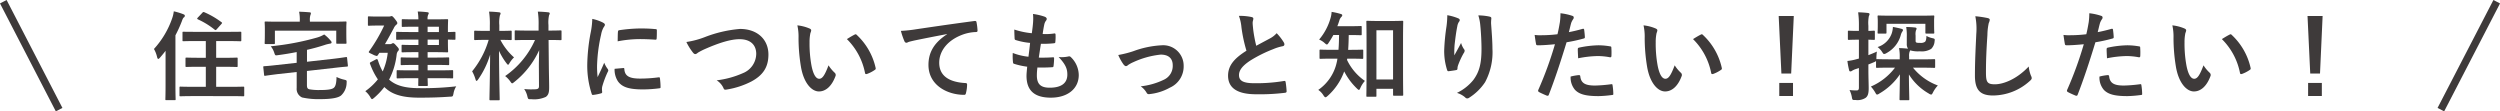 <svg xmlns="http://www.w3.org/2000/svg" width="503.832" height="22.439" viewBox="0 0 503.832 22.439">
  <g id="f9044871-f376-4b97-92fb-7b684fda83f9" data-name="レイヤー 2">
    <g id="f97aaad3-38fc-4c7d-be11-3a46751f3f4a" data-name="データ">
      <g>
        <path d="M33.366,10.239c-.35.469-.74.937-1.131,1.385-.155.176-.272.254-.35.254s-.137-.1-.215-.332a5.886,5.886,0,0,0-.644-1.677,17.7,17.7,0,0,0,3.686-6.221,6.276,6.276,0,0,0,.312-1.365,12.582,12.582,0,0,1,1.931.585c.214.1.292.156.292.293a.392.392,0,0,1-.194.351c-.137.1-.235.273-.41.78A26.547,26.547,0,0,1,35.356,7.12v9.887c0,1.911.039,2.866.039,2.964,0,.2-.02.215-.2.215H33.522c-.175,0-.194-.02-.194-.215,0-.117.038-1.053.038-2.964ZM39.1,19.366c-1.911,0-2.594.039-2.71.039-.2,0-.215-.019-.215-.234v-1.5c0-.2.019-.215.215-.215.116,0,.8.039,2.71.039h2.379V13.457H40.173c-1.815,0-2.439.039-2.555.039-.215,0-.234-.019-.234-.214V11.819c0-.2.019-.214.234-.214.116,0,.74.039,2.555.039h1.306V8.271H39.646c-1.892,0-2.536.039-2.652.039-.2,0-.215-.02-.215-.215V6.612c0-.214.02-.214.215-.214.116,0,.76.02,2.652.02h6.1c1.872,0,2.535-.02,2.651-.02.215,0,.235,0,.235.214V8.1c0,.195-.02.215-.235.215-.116,0-.779-.039-2.651-.039H43.565v3.373h1.541c1.833,0,2.458-.039,2.574-.039.2,0,.215.019.215.214v1.463c0,.2-.02.214-.215.214-.116,0-.741-.039-2.574-.039H43.565v4.037h2.75c1.912,0,2.575-.039,2.691-.039.2,0,.215.02.215.215v1.5c0,.215-.02.234-.215.234-.116,0-.779-.039-2.691-.039ZM40.8,2.557a.286.286,0,0,1,.409-.078A16.724,16.724,0,0,1,44.6,4.448c.1.078.156.117.156.176a.6.6,0,0,1-.137.214L43.7,5.872c-.2.233-.273.233-.429.116A15.637,15.637,0,0,0,39.88,3.9c-.1-.058-.137-.1-.137-.156s.039-.117.137-.215Z" fill="#3e3a3a"/>
        <path d="M67.26,11.839c1.678-.2,2.243-.313,2.457-.332.2-.02.215,0,.234.2l.156,1.463c.02.2,0,.233-.195.253s-.839.059-2.515.254l-5.539.624v2.827c0,.566.118.8.546.878a10.921,10.921,0,0,0,2.087.137c1.6,0,2.438-.137,2.808-.468.312-.293.487-.819.526-2.165a6.5,6.5,0,0,0,1.541.546c.527.137.527.137.488.663a3.509,3.509,0,0,1-1.131,2.535c-.585.468-1.931.722-4.115.722a15.331,15.331,0,0,1-3.725-.332,1.891,1.891,0,0,1-1.092-1.911V14.511l-3.881.428c-1.677.215-2.183.292-2.437.332-.2.019-.234,0-.253-.214l-.156-1.483c-.02-.2,0-.214.214-.233.253-.02.78-.039,2.457-.235l4.056-.448V10.493c-1.189.235-2.457.448-3.8.624-.526.078-.526.078-.72-.487a4.146,4.146,0,0,0-.7-1.307,51.974,51.974,0,0,0,9.322-1.755,5.77,5.77,0,0,0,1.442-.624,7.716,7.716,0,0,1,1.287,1.229c.117.137.2.214.2.39,0,.117-.1.214-.331.234-.215.039-.489.1-.781.176a39.386,39.386,0,0,1-3.842,1.072v2.4ZM67.046,4.37c1.794,0,2.437-.039,2.573-.039.195,0,.215.02.215.195,0,.117-.039.468-.039,1.034v.858c0,1.755.039,2.066.039,2.184,0,.2-.02.214-.215.214H68c-.215,0-.234-.019-.234-.214V6.184H55.4V8.641c0,.214-.019.234-.214.234H53.551c-.2,0-.214-.02-.214-.234,0-.118.039-.41.039-2.184v-.7c0-.741-.039-1.093-.039-1.229,0-.175.019-.195.214-.195.137,0,.78.039,2.574.039h4.29V4.214a7.9,7.9,0,0,0-.137-1.853c.722.02,1.405.059,2.087.118.2,0,.293.078.293.195a1.308,1.308,0,0,1-.1.37,3.145,3.145,0,0,0-.1,1.17V4.37Z" fill="#3e3a3a"/>
        <path d="M78.513,16.129c1.267,1.072,3,1.638,6.026,1.638a58.768,58.768,0,0,0,7.41-.37A3.855,3.855,0,0,0,91.4,18.82c-.136.644-.136.644-.741.663-1.95.136-3.627.2-6.142.2-2.4,0-4.954-.292-6.67-1.794a3.333,3.333,0,0,1-.39-.351A14.035,14.035,0,0,1,75.412,19.7c-.214.176-.331.274-.429.274-.117,0-.2-.137-.35-.39a4.517,4.517,0,0,0-1.015-1.21,12.393,12.393,0,0,0,2.535-2.379,13.7,13.7,0,0,1-1.52-2.983c-.137-.312-.137-.37.116-.507L75.705,12c.331-.176.351-.1.487.234a10.769,10.769,0,0,0,.937,2.165,12.6,12.6,0,0,0,1.014-3.764H76.466l-.313.468c-.078.117-.136.175-.233.175a2.755,2.755,0,0,1-.819-.312c-.585-.272-.781-.351-.781-.468a.425.425,0,0,1,.118-.234A31.856,31.856,0,0,0,77.421,5.15H76.134c-1.268,0-1.657.039-1.775.039-.195,0-.214-.019-.214-.214V3.531c0-.214.019-.233.214-.233.118,0,.507.039,1.775.039H78.26a2.026,2.026,0,0,0,.429-.039,1,1,0,0,1,.234-.059c.117,0,.253.078.643.566.331.428.507.663.507.838s-.078.234-.195.332a1.928,1.928,0,0,0-.526.721c-.449.819-1.034,1.951-1.775,3.2h.936a.769.769,0,0,0,.449-.1c.116-.059.155-.1.253-.1.156,0,.312.117.7.566.391.409.468.546.468.7s-.059.234-.214.389a1.4,1.4,0,0,0-.234.683,14.307,14.307,0,0,1-1.521,5.012Zm4.252-.37c-1.853,0-2.5.039-2.614.039-.195,0-.214-.02-.214-.234v-1.19c0-.215.019-.234.214-.234.118,0,.761.039,2.614.039h1.559V13.087h-.858c-1.755,0-2.379.039-2.5.039-.195,0-.214-.02-.214-.215V11.78c0-.195.019-.215.214-.215.117,0,.741.04,2.5.04h.858V10.513H83.272c-1.522,0-2.009.039-2.126.039-.2,0-.214-.02-.214-.215V9.245c0-.195.019-.215.214-.215.117,0,.6.039,2.126.039h1.052V7.978H82.569c-1.794,0-2.4.039-2.515.039-.2,0-.215-.02-.215-.235V6.632c0-.194.019-.214.215-.214.117,0,.721.039,2.515.039h1.755V5.384H83.6c-1.736,0-2.3.039-2.418.039-.2,0-.215-.02-.215-.214V4.077c0-.194.019-.214.215-.214.117,0,.682.039,2.418.039h.721a10.535,10.535,0,0,0-.136-1.58,18.873,18.873,0,0,1,1.911.137c.195.02.312.078.312.195a.679.679,0,0,1-.117.312,1.939,1.939,0,0,0-.117.936h1.131c1.794,0,2.652-.039,2.769-.039.215,0,.234.02.234.214,0,.117-.039.7-.039,1.931v.449c.6,0,1.209-.039,1.306-.039.195,0,.215.02.215.214V7.8c0,.2-.02.215-.215.215-.1,0-.7-.02-1.306-.039v.467c0,1.229.039,1.794.039,1.892,0,.2-.019.215-.234.215-.117,0-.975-.039-2.769-.039H86.177v1.092h1.637c1.756,0,2.361-.04,2.478-.04.214,0,.233.02.233.215v1.131c0,.2-.019.215-.233.215-.117,0-.722-.039-2.478-.039H86.177v1.092h2.3c1.872,0,2.515-.039,2.632-.039.2,0,.215.019.215.234v1.19c0,.214-.019.234-.215.234-.117,0-.76-.039-2.632-.039h-2.3c.019.857.039,1.267.039,1.346,0,.213-.02.233-.215.233H84.52c-.215,0-.235-.02-.235-.233,0-.04.02-.489.02-1.346ZM86.177,5.384V6.457h2.281V5.384Zm2.281,2.594H86.177V9.069h2.281Z" fill="#3e3a3a"/>
        <path d="M103.125,7.86c0,.2-.019.215-.215.215-.116,0-.624-.039-2.066-.039a12.173,12.173,0,0,0,2.749,3.529,5.466,5.466,0,0,0-.9,1.132c-.136.234-.215.351-.293.351-.1,0-.174-.117-.35-.331a13.2,13.2,0,0,1-1.483-2.478c.02,5.305.137,9.342.137,9.751,0,.2-.019.215-.215.215H98.855c-.2,0-.215-.019-.215-.215,0-.409.1-4.192.136-8.97a17.4,17.4,0,0,1-2.418,4.992c-.136.176-.234.293-.312.293s-.155-.1-.214-.313a7.486,7.486,0,0,0-.683-1.618,18.006,18.006,0,0,0,3.335-6.338h-.566c-1.521,0-2.008.039-2.125.039-.215,0-.234-.019-.234-.215V6.418c0-.215.019-.234.234-.234.117,0,.6.039,2.125.039h.8V5.111a16.246,16.246,0,0,0-.156-2.769c.741.019,1.326.058,2.008.137.2.019.313.1.313.195a1.009,1.009,0,0,1-.137.429,6.663,6.663,0,0,0-.117,1.969V6.223h.137c1.52,0,2.028-.039,2.144-.039.2,0,.215.019.215.234Zm5.48,5.988c-.02-.917.019-2.263.058-3.744a17.325,17.325,0,0,1-5.031,6.434c-.214.176-.331.254-.409.254-.117,0-.2-.117-.39-.39a4.976,4.976,0,0,0-1.034-1.073,17.449,17.449,0,0,0,6.026-7.273H106.4c-1.735,0-2.339.039-2.457.039-.2,0-.214-.02-.214-.215V6.34c0-.2.019-.215.214-.215.118,0,.722.039,2.457.039h2.145V5.092a16.123,16.123,0,0,0-.155-2.75c.721.019,1.383.058,2.086.137.195.019.312.1.312.195a.924.924,0,0,1-.137.409,6.713,6.713,0,0,0-.117,1.97V6.164c1.717,0,2.3-.039,2.4-.039.214,0,.234.02.234.215V7.88c0,.195-.02.215-.234.215-.1,0-.682-.039-2.379-.039l.058,5.694c.02,1.365.059,2.905.059,3.881,0,.994-.137,1.5-.663,1.891a5.634,5.634,0,0,1-2.945.468c-.624.02-.624.02-.78-.565a4.236,4.236,0,0,0-.643-1.483A13.164,13.164,0,0,0,107.61,18c.839,0,1.034-.137,1.014-.741Z" fill="#3e3a3a"/>
        <path d="M121.457,4.526c.331.175.448.292.448.468,0,.137-.039.2-.292.585a4.591,4.591,0,0,0-.468,1.385,31.593,31.593,0,0,0-.819,6.3,18.807,18.807,0,0,0,.117,2.281c.41-.9.76-1.541,1.326-2.905a5.1,5.1,0,0,0,.682,1.228.773.773,0,0,1,.137.292.539.539,0,0,1-.1.313,19.12,19.12,0,0,0-1.111,2.944,2.209,2.209,0,0,0-.059.605c0,.234.039.389.039.545,0,.137-.078.215-.253.254a9.7,9.7,0,0,1-1.6.312c-.137.019-.215-.078-.254-.214a18.285,18.285,0,0,1-.9-5.812,37.2,37.2,0,0,1,.664-6.4,15.841,15.841,0,0,0,.35-2.9A8.606,8.606,0,0,1,121.457,4.526Zm4.173,9.185c.156-.02.2.078.2.292.117,1.346,1.053,1.834,3.179,1.834a27.969,27.969,0,0,0,3.725-.254c.195-.019.233,0,.272.254a14.33,14.33,0,0,1,.117,1.677c0,.233,0,.253-.331.292a26.209,26.209,0,0,1-3.179.215c-2.886,0-4.231-.468-5.07-1.619a4.3,4.3,0,0,1-.682-2.535Zm-1.092-7.293c.02-.234.078-.293.274-.332a31.2,31.2,0,0,1,4.231-.351c1.17,0,2.066.039,2.886.118.409.019.448.057.448.252,0,.585,0,1.112-.039,1.658-.02.176-.077.254-.253.234-1.17-.078-2.185-.117-3.179-.117a23.8,23.8,0,0,0-4.426.449C124.5,7.236,124.5,6.749,124.538,6.418Z" fill="#3e3a3a"/>
        <path d="M142.109,7.451a25.322,25.322,0,0,1,7.021-1.618c3.49,0,5.733,2.106,5.733,5.167,0,2.555-1.112,4.174-3.432,5.422a16.6,16.6,0,0,1-4.953,1.618c-.39.078-.546.059-.683-.312a3.618,3.618,0,0,0-1.365-1.54,18.3,18.3,0,0,0,5.285-1.444,4.253,4.253,0,0,0,2.69-3.88c0-1.834-1.189-2.965-3.353-2.965-1.755,0-4.076.7-7.04,2.009a12.716,12.716,0,0,0-1.346.7c-.272.235-.429.292-.526.292-.2,0-.351-.116-.566-.409a11.348,11.348,0,0,1-1.248-2.028A17.248,17.248,0,0,0,142.109,7.451Z" fill="#3e3a3a"/>
        <path d="M163.171,5.755c.176.078.312.214.312.35a1.672,1.672,0,0,1-.156.546,8.775,8.775,0,0,0-.176,1.912,24.48,24.48,0,0,0,.352,4.446c.272,1.541.78,2.866,1.6,2.866.624,0,1.111-.682,1.872-2.71a7.421,7.421,0,0,0,1.248,1.5.6.6,0,0,1,.136.722c-.741,1.989-1.95,3.042-3.315,3.042-1.521,0-3.12-1.794-3.646-5.089a35.372,35.372,0,0,1-.468-5.675,10.4,10.4,0,0,0-.235-2.555A8.45,8.45,0,0,1,163.171,5.755Zm9.049,1.228a.577.577,0,0,1,.215-.078.3.3,0,0,1,.213.117,12.9,12.9,0,0,1,3.823,6.669c.058.254-.059.331-.215.429a6.568,6.568,0,0,1-1.521.78c-.234.079-.371.02-.409-.214a13.139,13.139,0,0,0-3.647-6.806C171.42,7.412,171.907,7.139,172.22,6.983Z" fill="#3e3a3a"/>
        <path d="M190.863,6.866c-2.379.448-4.466.859-6.551,1.287-.742.176-.937.215-1.229.312a1.148,1.148,0,0,1-.43.156.457.457,0,0,1-.37-.292,13.508,13.508,0,0,1-.721-2.106,27.017,27.017,0,0,0,3.1-.332c2.4-.351,6.689-.994,11.72-1.658.293-.039.39.079.41.215a11.275,11.275,0,0,1,.214,1.716c0,.234-.117.293-.37.293a8.638,8.638,0,0,0-2.379.429c-3.316,1.131-4.973,3.412-4.973,5.753,0,2.515,1.794,3.88,5.187,4.094.312,0,.429.079.429.293a6.958,6.958,0,0,1-.214,1.677c-.059.292-.137.409-.371.409-3.432,0-7.2-1.969-7.2-6.025,0-2.77,1.385-4.642,3.744-6.182Z" fill="#3e3a3a"/>
        <path d="M208.961,15.174c0,1.794.78,2.5,2.594,2.5,2.281,0,3.549-.878,3.549-2.633,0-1.092-.273-1.989-1.755-3.55a6.234,6.234,0,0,0,1.989-.116.446.446,0,0,1,.409.078,5.082,5.082,0,0,1,1.658,3.666c0,2.769-2.262,4.563-5.616,4.563-3.452,0-4.914-1.56-4.914-4.407,0-.41.059-.956.136-1.833a15.337,15.337,0,0,1-2.652-.585c-.136-.039-.2-.136-.214-.371a11.093,11.093,0,0,1-.039-1.813,12.181,12.181,0,0,0,3.159.761c.1-.722.254-1.99.331-2.789a13.636,13.636,0,0,1-2.808-.546c-.234-.059-.311-.156-.311-.332-.02-.468-.059-1.112-.059-1.814a15.757,15.757,0,0,0,3.529.741c.157-1.13.215-1.657.254-2.242a9.412,9.412,0,0,0-.019-1.638,11.66,11.66,0,0,1,2.34.546c.272.1.428.273.428.449a.568.568,0,0,1-.156.37,1.933,1.933,0,0,0-.351.839c-.1.448-.214,1.111-.312,1.833a11.152,11.152,0,0,0,2.4-.117c.136,0,.195.1.195.234a9.213,9.213,0,0,1-.039,1.462c0,.215-.079.273-.312.293a19.226,19.226,0,0,1-2.594.1c-.117.683-.311,2.009-.428,2.789,1.033.019,1.833,0,2.768-.059.254-.039.313.039.313.215a13.045,13.045,0,0,1-.1,1.463c-.02.233-.078.311-.273.311-.975.078-1.989.078-2.984.059A12.1,12.1,0,0,0,208.961,15.174Z" fill="#3e3a3a"/>
        <path d="M228.405,10.317A19.214,19.214,0,0,1,234.1,9.128a4.122,4.122,0,0,1,4.446,4.174,4.663,4.663,0,0,1-2.788,4.368,10.607,10.607,0,0,1-4.037,1.287c-.351.058-.507-.019-.644-.273a4.088,4.088,0,0,0-1.189-1.287,14.166,14.166,0,0,0,4.7-1.346,3.049,3.049,0,0,0,1.756-2.9c0-1.385-.859-2.146-2.419-2.146a17.438,17.438,0,0,0-5.519,1.522,6.149,6.149,0,0,0-1.091.6.609.609,0,0,1-.39.2c-.176,0-.313-.117-.508-.351a10.054,10.054,0,0,1-1.053-1.892A20.818,20.818,0,0,0,228.405,10.317Z" fill="#3e3a3a"/>
        <path d="M252.236,3.434c.235.058.352.156.352.312,0,.273-.137.546-.137.819,0,.39.059.858.1,1.307a27.455,27.455,0,0,0,.624,3.354c.974-.527,1.677-.9,2.768-1.483a4.777,4.777,0,0,0,1.346-1.053,10.092,10.092,0,0,1,1.424,1.833.8.8,0,0,1,.137.411c0,.194-.117.35-.391.389a9.357,9.357,0,0,0-1.872.585A27.261,27.261,0,0,0,252,12.189c-1.7,1.113-2.3,2.029-2.3,2.946,0,1.15.859,1.637,3.1,1.637a34.074,34.074,0,0,0,5.948-.448c.215-.039.312,0,.351.234a17.357,17.357,0,0,1,.195,1.813c.019.215-.117.313-.351.332a41.534,41.534,0,0,1-5.811.292c-3.686,0-5.636-1.209-5.636-3.744,0-2.164,1.424-3.588,3.705-5.03a29.605,29.605,0,0,1-1.014-4.759,8.71,8.71,0,0,0-.507-2.262A11.307,11.307,0,0,1,252.236,3.434Z" fill="#3e3a3a"/>
        <path d="M271.505,11.819a1.011,1.011,0,0,1-.039.254,10.726,10.726,0,0,0,3.607,4.232,5.287,5.287,0,0,0-.917,1.423c-.117.273-.194.39-.292.39s-.215-.1-.41-.293a12.9,12.9,0,0,1-2.554-3.431,12.111,12.111,0,0,1-3.374,4.972c-.175.156-.293.235-.389.235-.137,0-.254-.137-.41-.371a3.607,3.607,0,0,0-1.053-1.112,9.087,9.087,0,0,0,3.724-5.557c.059-.235.1-.488.137-.742H268.5c-1.657,0-2.223.039-2.34.039-.215,0-.233-.019-.233-.234V10.2c0-.176.018-.2.233-.2.117,0,.683.039,2.34.039h1.248c.078-.917.1-1.931.117-2.983h-1.15c-.292.526-.605,1.052-.936,1.54-.156.253-.254.371-.371.371s-.233-.1-.448-.293a3.862,3.862,0,0,0-1.111-.7,11.584,11.584,0,0,0,2.3-4.33,5.19,5.19,0,0,0,.215-1.248,13.1,13.1,0,0,1,1.814.41c.214.058.331.136.331.273,0,.117-.059.195-.176.331a1.619,1.619,0,0,0-.409.722c-.117.371-.253.761-.409,1.15h2.3c1.7,0,2.262-.039,2.379-.039.215,0,.235.02.235.215V6.886c0,.2-.02.215-.235.215-.117,0-.682-.039-2.379-.039-.019,1.013-.039,2.007-.117,2.983h.469c1.677,0,2.242-.039,2.359-.039.195,0,.214.019.214.2v1.423c0,.215-.019.234-.214.234-.117,0-.682-.039-2.359-.039ZM275.58,19.5c-.195,0-.215-.02-.215-.215,0-.137.039-1.189.039-5.87V8.875c0-3.257-.039-4.349-.039-4.485,0-.176.02-.2.215-.2.137,0,.644.039,2.126.039h2.73c1.5,0,2.008-.039,2.126-.039.213,0,.233.02.233.2,0,.117-.038,1.209-.038,3.9v5.031c0,4.582.038,5.636.038,5.752,0,.2-.02.215-.233.215h-1.6c-.194,0-.214-.019-.214-.215V17.9h-3.354v1.385c0,.2-.02.215-.215.215Zm1.814-3.491h3.354V6.105h-3.354Z" fill="#3e3a3a"/>
        <path d="M293.814,3.668c.254.1.371.215.371.39a.448.448,0,0,1-.136.312,2.24,2.24,0,0,0-.352.916c-.272,1.326-.428,2.711-.546,3.725a19.7,19.7,0,0,0-.058,2.145c.429-.76.839-1.5,1.365-2.5a4.029,4.029,0,0,0,.6,1.268.451.451,0,0,1,.117.311.915.915,0,0,1-.2.489,15.969,15.969,0,0,0-1.15,2.5,2.414,2.414,0,0,0-.1.585.273.273,0,0,1-.254.311c-.233.059-1.072.176-1.559.235-.137.019-.234-.118-.274-.254a12.5,12.5,0,0,1-.585-3.958,41.152,41.152,0,0,1,.469-4.857,18.011,18.011,0,0,0,.156-2.222A10.177,10.177,0,0,1,293.814,3.668Zm6.338-.331c.39.1.429.194.39.526a6.9,6.9,0,0,0-.039.9c.137,1.852.273,3.627.273,5.031a12.8,12.8,0,0,1-1.482,6.767,10.734,10.734,0,0,1-3.218,3.139.669.669,0,0,1-.389.137.566.566,0,0,1-.41-.215,4.525,4.525,0,0,0-1.658-.9,9.662,9.662,0,0,0,3.316-2.614c1.13-1.54,1.637-3.139,1.637-6.22,0-1.385-.1-3.412-.233-4.66a9.322,9.322,0,0,0-.41-2.126A11.256,11.256,0,0,1,300.152,3.337Z" fill="#3e3a3a"/>
        <path d="M318.952,5.814c.214-.059.292.039.312.194.058.43.117,1,.136,1.4.02.254-.039.313-.292.37a30.817,30.817,0,0,1-3.393.741c-1.326,4.33-2.32,7.314-3.568,10.55-.1.274-.215.254-.43.2-.195-.079-1.151-.488-1.56-.722a.314.314,0,0,1-.156-.39,73.337,73.337,0,0,0,3.374-9.243c-1.131.116-2.5.214-3.413.214-.292,0-.37-.059-.409-.312-.078-.41-.176-1.073-.274-1.774a8.938,8.938,0,0,0,1.444.059,26.274,26.274,0,0,0,3.159-.2c.195-.78.35-1.638.487-2.437a13.417,13.417,0,0,0,.117-1.794,11.269,11.269,0,0,1,2.457.546.322.322,0,0,1,.215.311.473.473,0,0,1-.1.313,3.622,3.622,0,0,0-.41.78c-.195.7-.332,1.364-.468,1.853C316.943,6.34,318,6.086,318.952,5.814Zm-.761,9.321c.2,0,.274.078.293.272.156,1.424,1.112,1.833,2.984,1.833a29.291,29.291,0,0,0,3.276-.272c.155-.02.214.019.234.175a12.2,12.2,0,0,1,.156,1.7c.019.233,0,.292-.313.311a23.031,23.031,0,0,1-2.651.215c-2.555,0-3.881-.351-4.759-1.267a3.8,3.8,0,0,1-.877-2.672A9.932,9.932,0,0,1,318.191,15.135Zm-.214-5.168c0-.274.058-.332.351-.39a20.336,20.336,0,0,1,3.8-.449,14.184,14.184,0,0,1,2.281.2c.274.039.332.059.332.293a13.876,13.876,0,0,1,.02,1.56c0,.331-.1.409-.371.35a13.174,13.174,0,0,0-2.418-.233,21.534,21.534,0,0,0-3.92.448C318.016,11.059,317.977,10.356,317.977,9.967Z" fill="#3e3a3a"/>
        <path d="M333.7,5.755c.176.078.313.214.313.35a1.7,1.7,0,0,1-.156.546,8.71,8.71,0,0,0-.176,1.912,24.558,24.558,0,0,0,.351,4.446c.273,1.541.781,2.866,1.6,2.866.624,0,1.111-.682,1.872-2.71a7.454,7.454,0,0,0,1.248,1.5.6.6,0,0,1,.137.722c-.741,1.989-1.95,3.042-3.316,3.042-1.52,0-3.12-1.794-3.646-5.089a35.372,35.372,0,0,1-.468-5.675,10.454,10.454,0,0,0-.234-2.555A8.451,8.451,0,0,1,333.7,5.755Zm9.049,1.228a.577.577,0,0,1,.215-.078.3.3,0,0,1,.214.117A12.9,12.9,0,0,1,347,13.691c.059.254-.058.331-.215.429a6.582,6.582,0,0,1-1.52.78c-.235.079-.371.02-.409-.214A13.141,13.141,0,0,0,341.2,7.88C341.945,7.412,342.433,7.139,342.745,6.983Z" fill="#3e3a3a"/>
        <path d="M360.98,14.822h-1.97l-.546-11.6h3.042Zm.37,1.892v2.633h-2.769V16.714Z" fill="#3e3a3a"/>
        <path d="M380.949,13.633c-1.891,0-2.535.039-2.652.039-.194,0-.214-.02-.214-.215v-1.17a.756.756,0,0,1-.293.195c-.409.176-.819.351-1.248.507v.9c0,1.872.059,2.925.059,3.9,0,1.073-.176,1.6-.624,1.931a3.008,3.008,0,0,1-2.029.43c-.6.019-.643.019-.741-.585a5.2,5.2,0,0,0-.468-1.424,9.7,9.7,0,0,0,1.463.078c.273,0,.429-.137.429-.546V13.711l-.722.234a3.667,3.667,0,0,0-.682.331.524.524,0,0,1-.331.118c-.118,0-.2-.079-.235-.235a16.015,16.015,0,0,1-.35-1.872,10.21,10.21,0,0,0,1.813-.35l.507-.137V8H374.3c-1.209,0-1.561.039-1.678.039-.194,0-.214-.019-.214-.215V6.4c0-.195.02-.214.214-.214.117,0,.469.039,1.678.039h.331V5.247a18.624,18.624,0,0,0-.156-2.768c.7.019,1.326.058,1.989.136.176.02.312.117.312.214a1.025,1.025,0,0,1-.136.41,7.111,7.111,0,0,0-.1,1.97V6.223c.7,0,.975-.039,1.092-.039.195,0,.215.019.215.214V7.821c0,.2-.02.215-.215.215-.117,0-.39-.019-1.092-.039v3.12c.507-.2,1.131-.448,1.716-.721a9.432,9.432,0,0,0-.1,1.4v.137a.284.284,0,0,1,.137-.02c.117,0,.761.039,2.652.039h1.911v-.332a9.127,9.127,0,0,0-.136-1.931c.682.02,1.209.059,1.813.118a1.605,1.605,0,0,1-.253-.995V7.51a10.74,10.74,0,0,0-.117-2.068,15.985,15.985,0,0,1,1.755.1c.234.02.331.1.331.215a.754.754,0,0,1-.116.35,2.791,2.791,0,0,0-.078,1.073v.8c0,.371,0,.467.1.545.1.1.292.118.819.118a1.5,1.5,0,0,0,.975-.215c.175-.175.273-.487.292-1.19a4.187,4.187,0,0,0,1.19.45c.507.116.527.155.449.663a2.349,2.349,0,0,1-.683,1.5,3.615,3.615,0,0,1-2.3.487,5.364,5.364,0,0,1-1.93-.194.861.861,0,0,1-.117.272,2.6,2.6,0,0,0-.1,1v.546h2.359c1.872,0,2.536-.039,2.672-.039.2,0,.214.02.214.214v1.326c0,.195-.018.215-.214.215-.136,0-.8-.039-2.672-.039h-1.579a11.54,11.54,0,0,0,5.012,3.588,6.144,6.144,0,0,0-.976,1.384c-.156.313-.233.449-.389.449a1.232,1.232,0,0,1-.468-.214,11.316,11.316,0,0,1-4-3.842c0,2.262.078,4.427.078,4.992,0,.176-.019.2-.215.2h-1.54c-.195,0-.215-.02-.215-.2,0-.565.059-2.691.078-5.011a12.517,12.517,0,0,1-4.172,3.88.934.934,0,0,1-.43.195c-.137,0-.214-.136-.39-.449a7.026,7.026,0,0,0-.858-1.169,12.09,12.09,0,0,0,4.855-3.8Zm5.987-10.472c1.891,0,2.554-.039,2.671-.039.2,0,.215.02.215.215,0,.116-.039.409-.039.8V4.76c0,1.424.039,1.678.039,1.774,0,.215-.019.235-.215.235h-1.365c-.194,0-.214-.02-.214-.235V4.8h-7.839V6.534c0,.215-.02.235-.234.235H378.59c-.176,0-.195-.02-.195-.235,0-.1.039-.35.039-1.774V4.272c0-.526-.039-.819-.039-.935,0-.2.019-.215.195-.215.137,0,.8.039,2.671.039Zm-3.7,2.653c.156.039.273.135.273.233a.383.383,0,0,1-.117.293,2.3,2.3,0,0,0-.312.7,5.89,5.89,0,0,1-2.867,3.647,1.059,1.059,0,0,1-.487.194c-.157,0-.235-.116-.39-.37A4.04,4.04,0,0,0,378.4,9.48a4.42,4.42,0,0,0,2.866-2.809,4.69,4.69,0,0,0,.215-1.248C382.275,5.579,382.841,5.7,383.231,5.814Z" fill="#3e3a3a"/>
        <path d="M400.529,3.629c.331.078.468.176.468.37a1.891,1.891,0,0,1-.195.644,11.7,11.7,0,0,0-.273,2.379c-.195,3-.293,4.993-.293,7.547,0,1.969.235,2.418,1.794,2.418,1.737,0,4.447-1.053,6.826-3.589a6.736,6.736,0,0,0,.449,1.853,1.291,1.291,0,0,1,.155.469c0,.175-.077.331-.39.6a11.137,11.137,0,0,1-7.39,2.925c-2.5,0-3.666-.994-3.666-3.978,0-3.276.175-6.084.272-8.424a12.986,12.986,0,0,0-.194-3.569A20.274,20.274,0,0,1,400.529,3.629Z" fill="#3e3a3a"/>
        <path d="M425.53,5.814c.214-.059.292.039.312.194.058.43.117,1,.137,1.4.019.254-.04.313-.292.37a30.833,30.833,0,0,1-3.394.741c-1.326,4.33-2.32,7.314-3.568,10.55-.1.274-.215.254-.43.2-.194-.079-1.15-.488-1.56-.722a.315.315,0,0,1-.156-.39,73.182,73.182,0,0,0,3.374-9.243c-1.131.116-2.5.214-3.413.214-.292,0-.37-.059-.409-.312-.078-.41-.176-1.073-.274-1.774A8.945,8.945,0,0,0,417.3,7.1a26.274,26.274,0,0,0,3.159-.2c.195-.78.351-1.638.487-2.437a13.417,13.417,0,0,0,.117-1.794,11.294,11.294,0,0,1,2.458.546.322.322,0,0,1,.214.311.473.473,0,0,1-.1.313,3.575,3.575,0,0,0-.409.78c-.2.7-.333,1.364-.469,1.853C423.522,6.34,424.574,6.086,425.53,5.814Zm-.76,9.321c.195,0,.273.078.293.272.155,1.424,1.111,1.833,2.983,1.833a29.291,29.291,0,0,0,3.276-.272c.156-.02.214.019.234.175a12.2,12.2,0,0,1,.156,1.7c.019.233,0,.292-.313.311a23.031,23.031,0,0,1-2.651.215c-2.555,0-3.881-.351-4.759-1.267a3.8,3.8,0,0,1-.877-2.672A9.923,9.923,0,0,1,424.77,15.135Zm-.215-5.168c0-.274.058-.332.351-.39a20.336,20.336,0,0,1,3.8-.449,14.184,14.184,0,0,1,2.281.2c.274.039.332.059.332.293a13.876,13.876,0,0,1,.02,1.56c0,.331-.1.409-.371.35a13.174,13.174,0,0,0-2.418-.233,21.534,21.534,0,0,0-3.92.448C424.594,11.059,424.555,10.356,424.555,9.967Z" fill="#3e3a3a"/>
        <path d="M440.273,5.755c.176.078.313.214.313.35a1.7,1.7,0,0,1-.156.546,8.775,8.775,0,0,0-.176,1.912,24.48,24.48,0,0,0,.352,4.446c.272,1.541.78,2.866,1.6,2.866.624,0,1.112-.682,1.872-2.71a7.487,7.487,0,0,0,1.248,1.5.6.6,0,0,1,.137.722c-.741,1.989-1.95,3.042-3.315,3.042-1.521,0-3.121-1.794-3.647-5.089a35.488,35.488,0,0,1-.468-5.675,10.454,10.454,0,0,0-.234-2.555A8.443,8.443,0,0,1,440.273,5.755Zm9.049,1.228a.584.584,0,0,1,.215-.078.3.3,0,0,1,.214.117,12.9,12.9,0,0,1,3.822,6.669c.059.254-.058.331-.215.429a6.562,6.562,0,0,1-1.52.78c-.234.079-.371.02-.41-.214a13.125,13.125,0,0,0-3.647-6.806C448.522,7.412,449.01,7.139,449.322,6.983Z" fill="#3e3a3a"/>
        <path d="M467.558,14.822h-1.97l-.546-11.6h3.042Zm.37,1.892v2.633h-2.769V16.714Z" fill="#3e3a3a"/>
      </g>
      <g>
        <line x1="11.916" y1="22.095" x2="0.666" y2="0.345" fill="#fff"/>
        <rect x="5.541" y="-1.024" width="1.5" height="24.487" transform="translate(-4.451 4.144) rotate(-27.35)" fill="#3e3a3a"/>
      </g>
      <g>
        <line x1="491.916" y1="22.095" x2="503.166" y2="0.345" fill="#fff"/>
        <rect x="485.297" y="10.47" width="24.487" height="1.5" transform="translate(258.872 447.923) rotate(-62.634)" fill="#3e3a3a"/>
      </g>
    </g>
  </g>
</svg>
